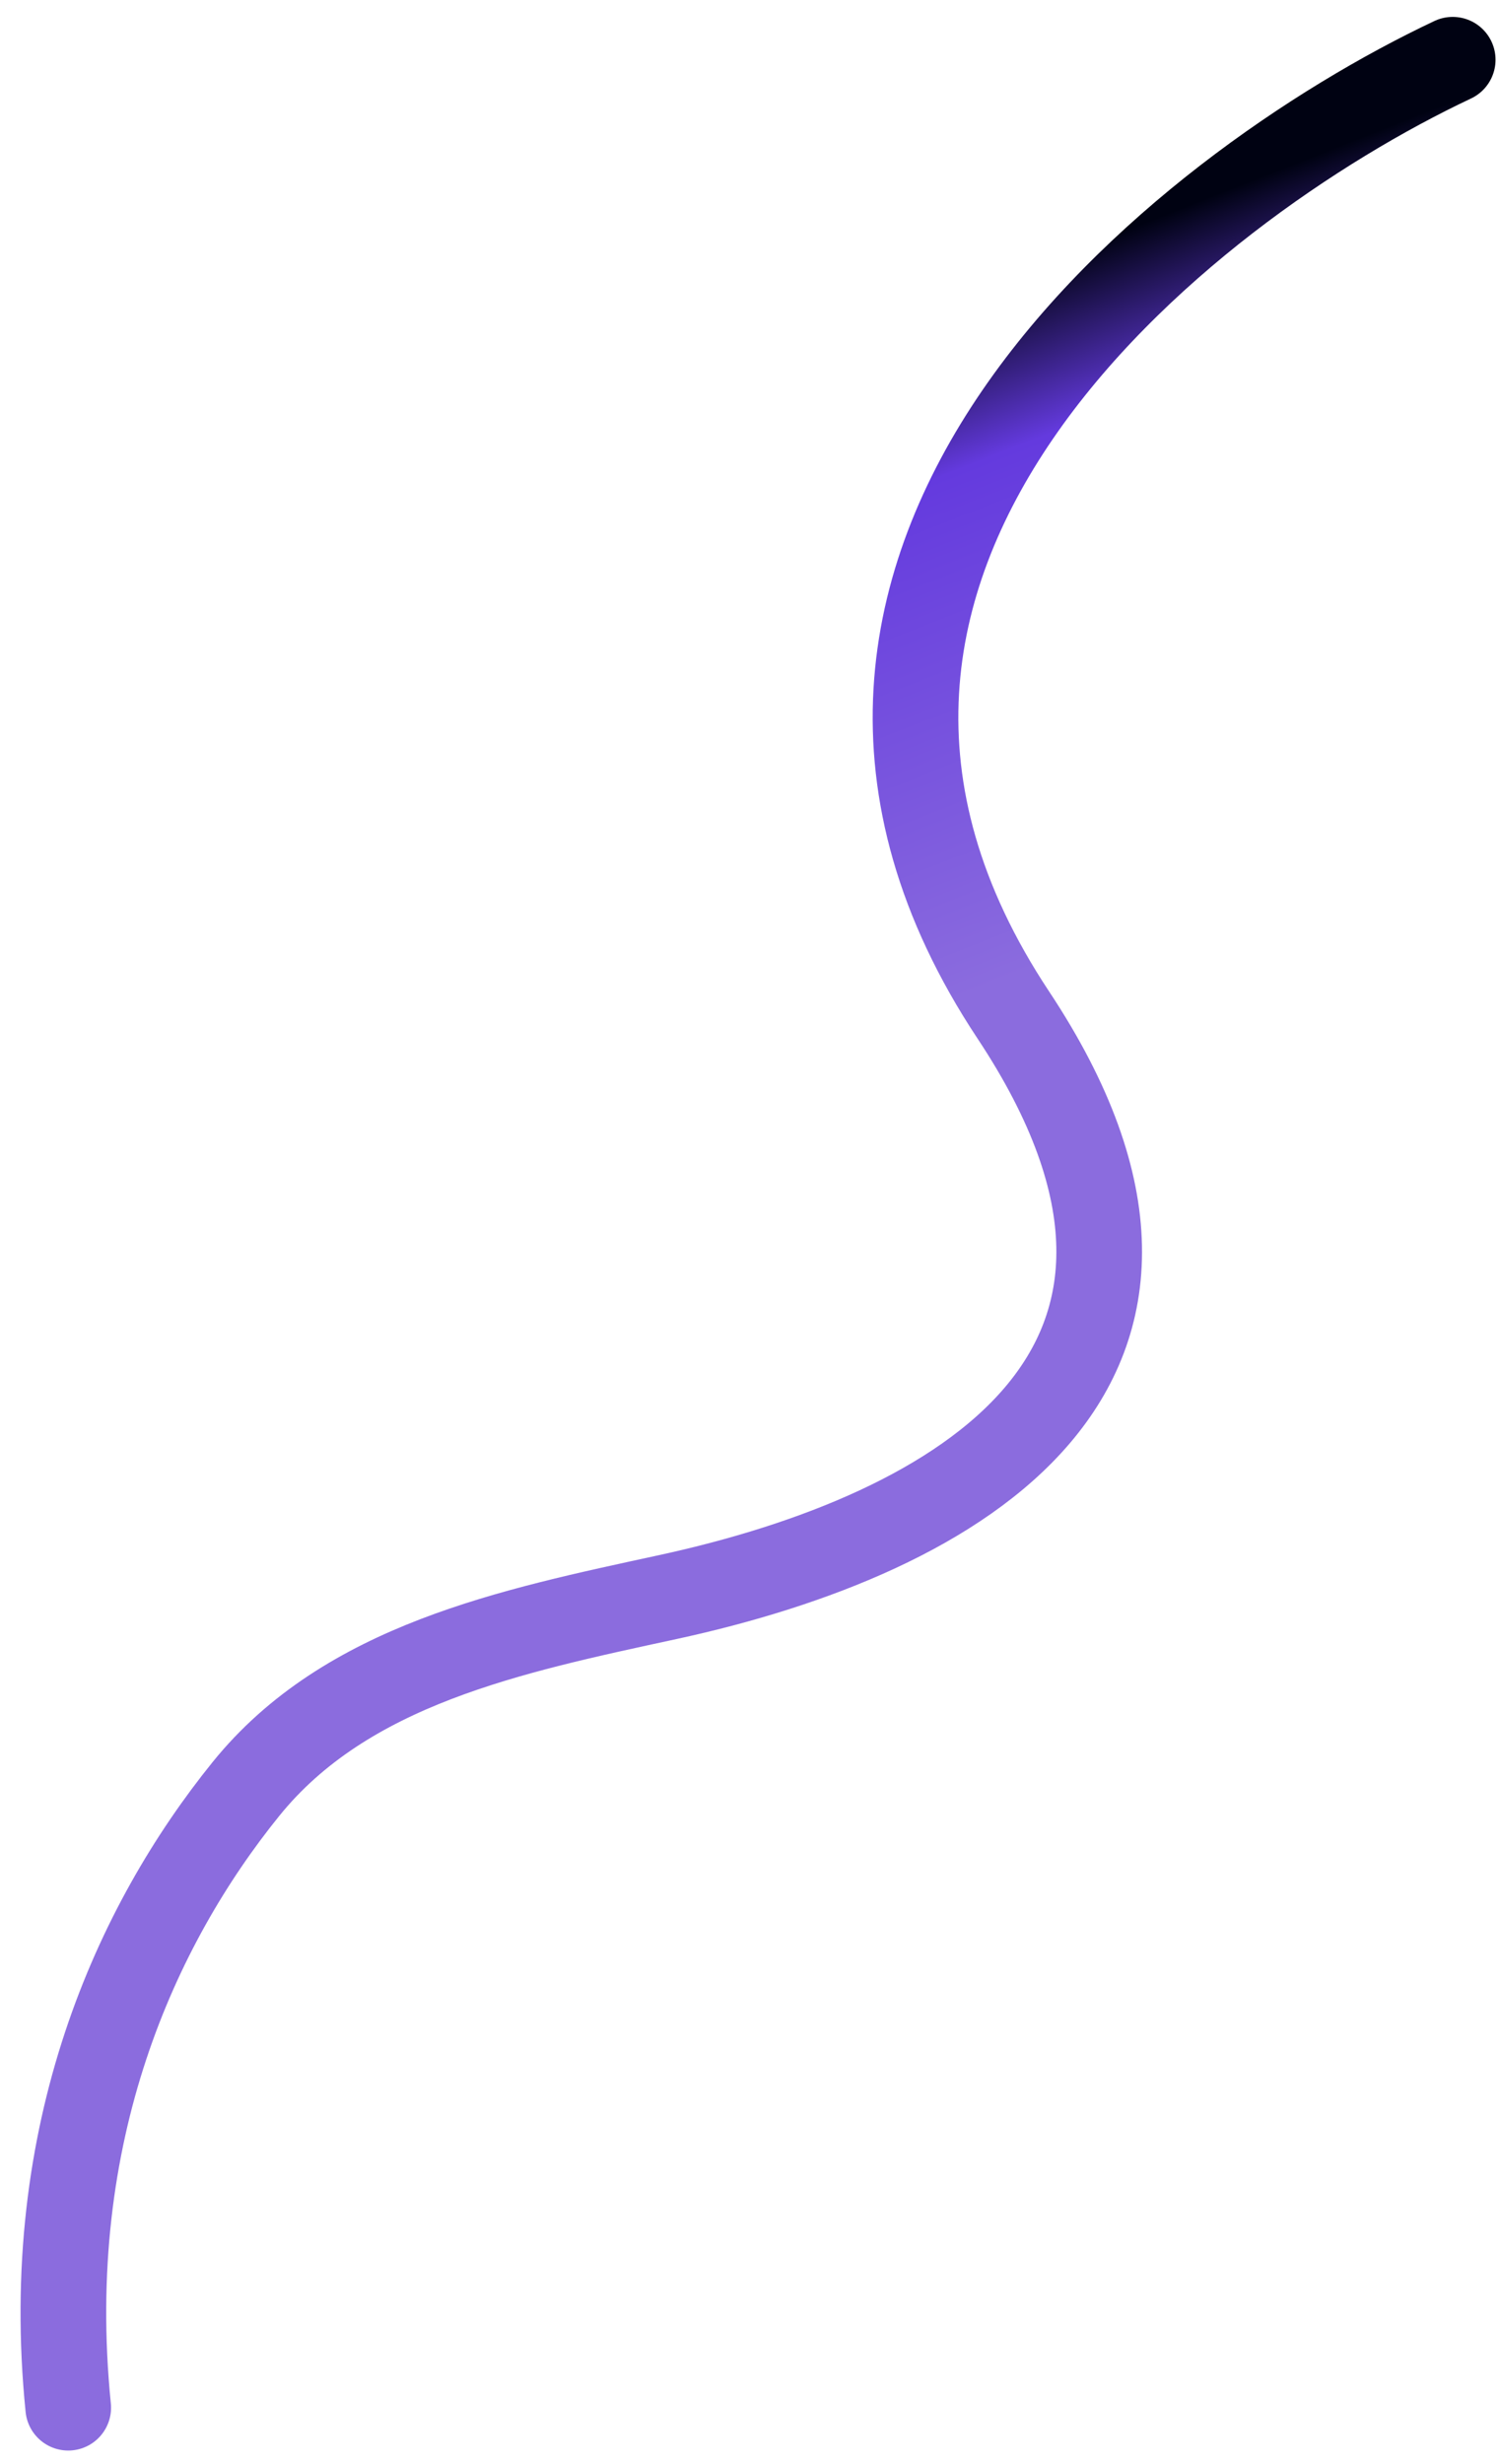 <svg width="70" height="115" viewBox="0 0 70 115" fill="none" xmlns="http://www.w3.org/2000/svg">
<path d="M67.838 2.789C55.121 8.784 33.214 26.095 47.321 47.373C58.264 63.879 44.777 71.594 31.17 74.54C23.877 76.119 16.174 77.692 11.483 83.495C6.381 89.808 1.887 99.507 3.186 112.368" stroke="url(#paint0_linear_714_2115)" stroke-width="4" stroke-linecap="round"/>
<defs>
<linearGradient id="paint0_linear_714_2115" x1="-26.657" y1="74.724" x2="-37.952" y2="46.03" gradientUnits="userSpaceOnUse">
<stop stop-color="#8B6CDE"/>
<stop offset="0.745" stop-color="#643ADE"/>
<stop offset="0.99" stop-color="#000212"/>
</linearGradient>
</defs>
</svg>

